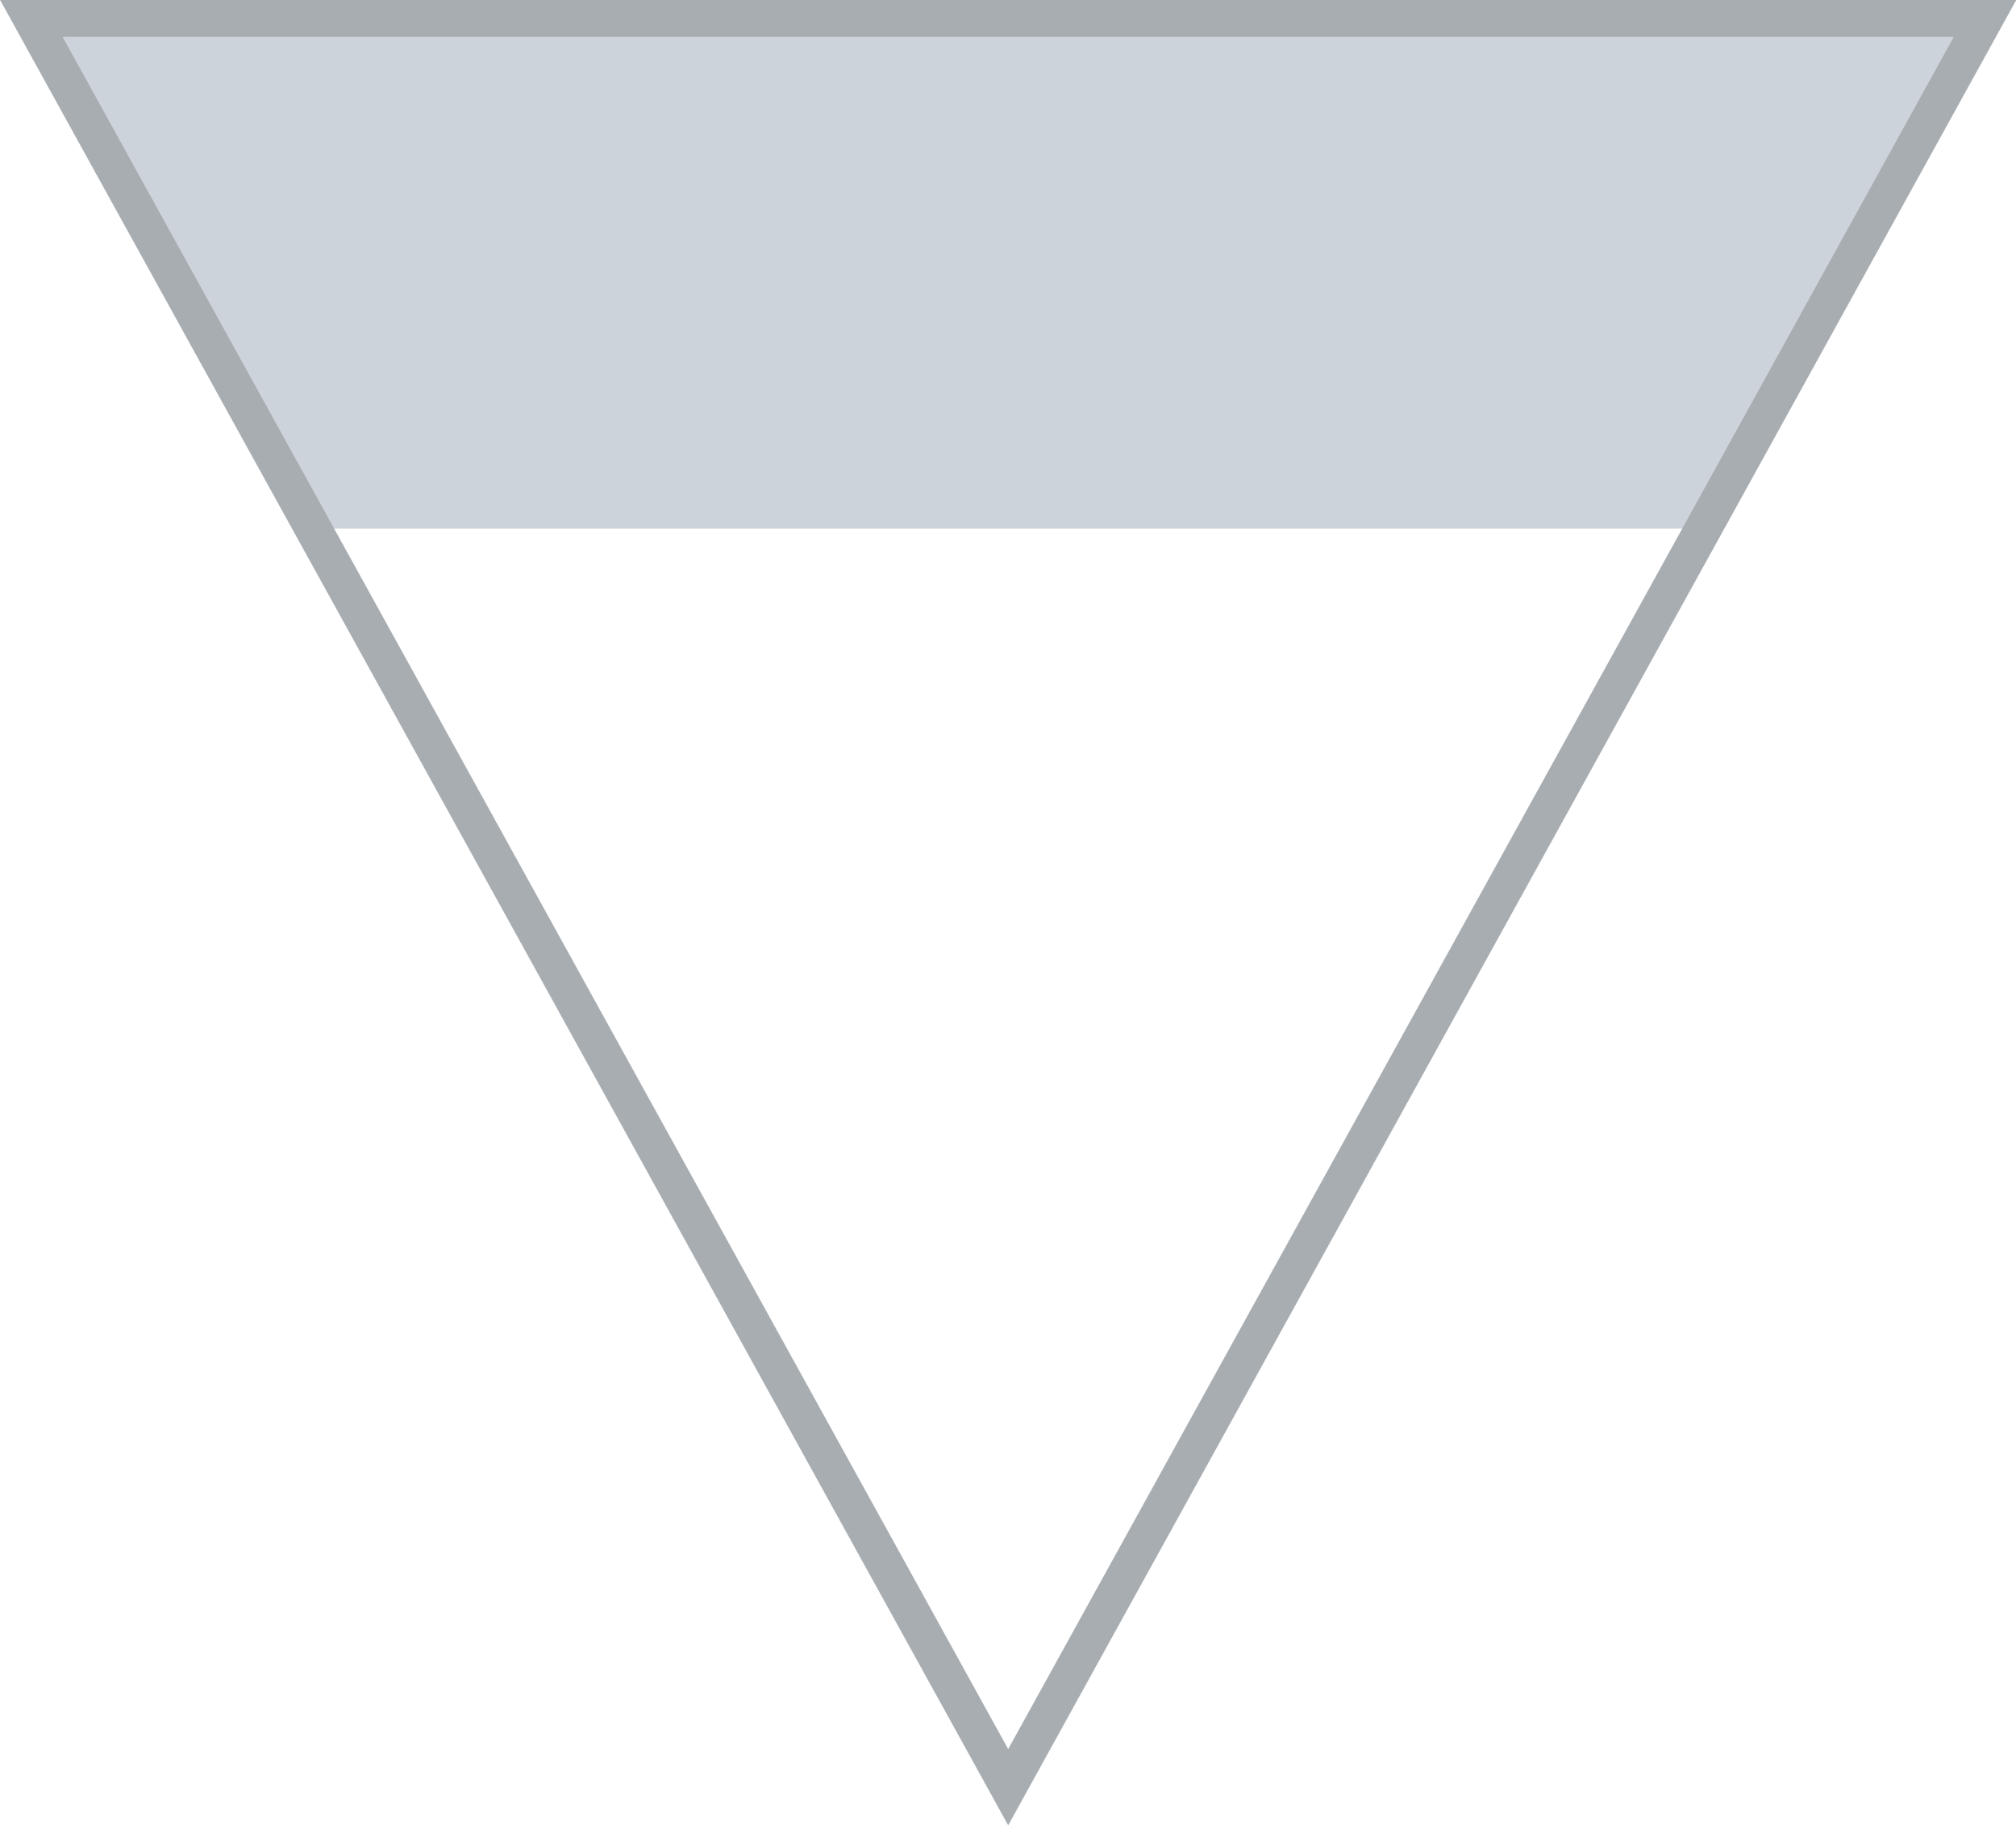 <?xml version="1.0" encoding="UTF-8"?> <svg xmlns="http://www.w3.org/2000/svg" id="Слой_1" data-name="Слой 1" viewBox="0 0 54.69 49.51"> <defs> <style>.cls-1{fill:#ccd3da;}.cls-2{fill:none;stroke:#a8adb2;stroke-miterlimit:10;}</style> </defs> <polygon class="cls-1" points="8.49 14.34 46.2 14.34 53.86 0.5 1.12 0.64 8.49 14.34"></polygon> <polygon class="cls-2" points="0.85 0.5 53.85 0.5 27.35 48.48 0.85 0.5"></polygon> </svg> 